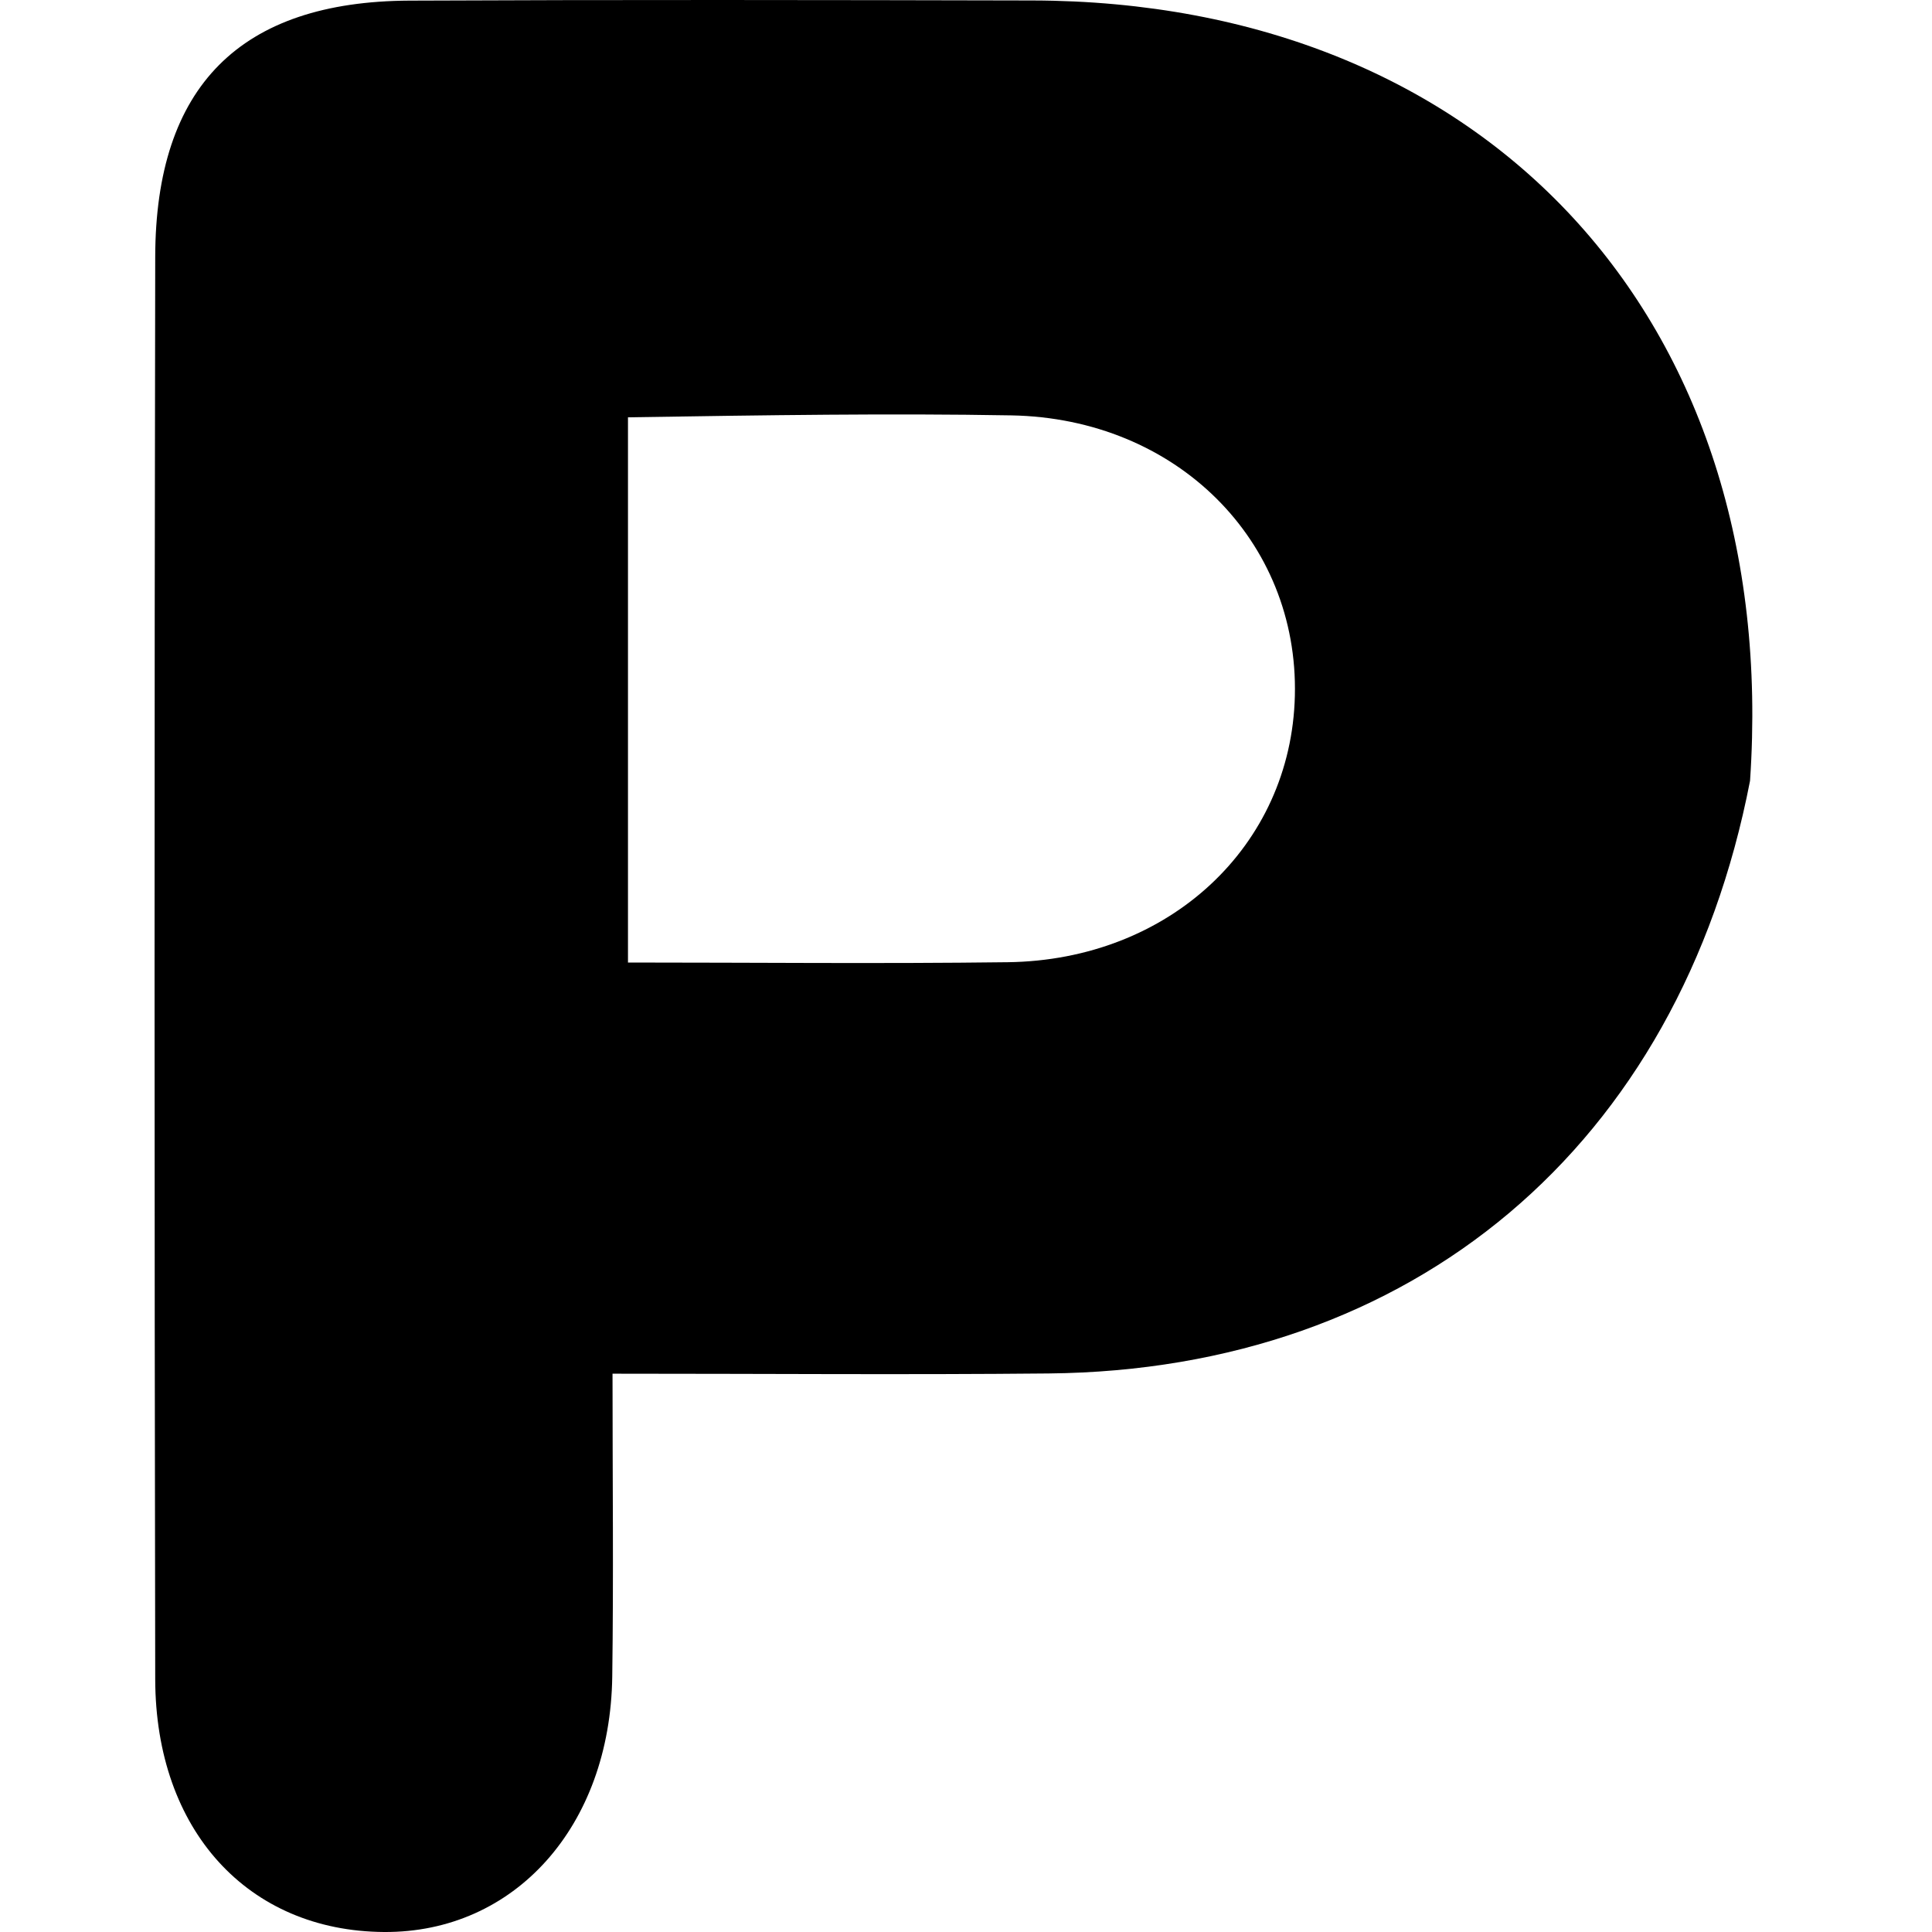 <svg width="50" height="50" viewBox="0 0 50 50" fill="none" xmlns="http://www.w3.org/2000/svg">
<path d="M45.291 20.206C43.458 29.672 36.552 35.452 27.142 35.545C23.485 35.581 19.828 35.551 15.852 35.551C15.852 38.263 15.88 40.827 15.845 43.389C15.792 47.272 13.314 50.022 9.939 50C6.424 49.977 4.024 47.376 4.017 43.455C3.995 31.187 3.994 18.92 4.017 6.652C4.025 2.229 6.22 0.036 10.599 0.016C15.971 -0.009 21.344 2.90823e-05 26.717 0.012C38.451 0.037 46.103 8.246 45.291 20.206ZM16.252 10.8C16.252 15.458 16.252 20.115 16.252 24.91C19.479 24.91 22.779 24.944 26.077 24.902C30.261 24.849 33.417 21.892 33.511 18.009C33.609 13.992 30.446 10.825 26.17 10.75C23.039 10.695 19.907 10.743 16.252 10.8Z" fill="black"/>
</svg>
